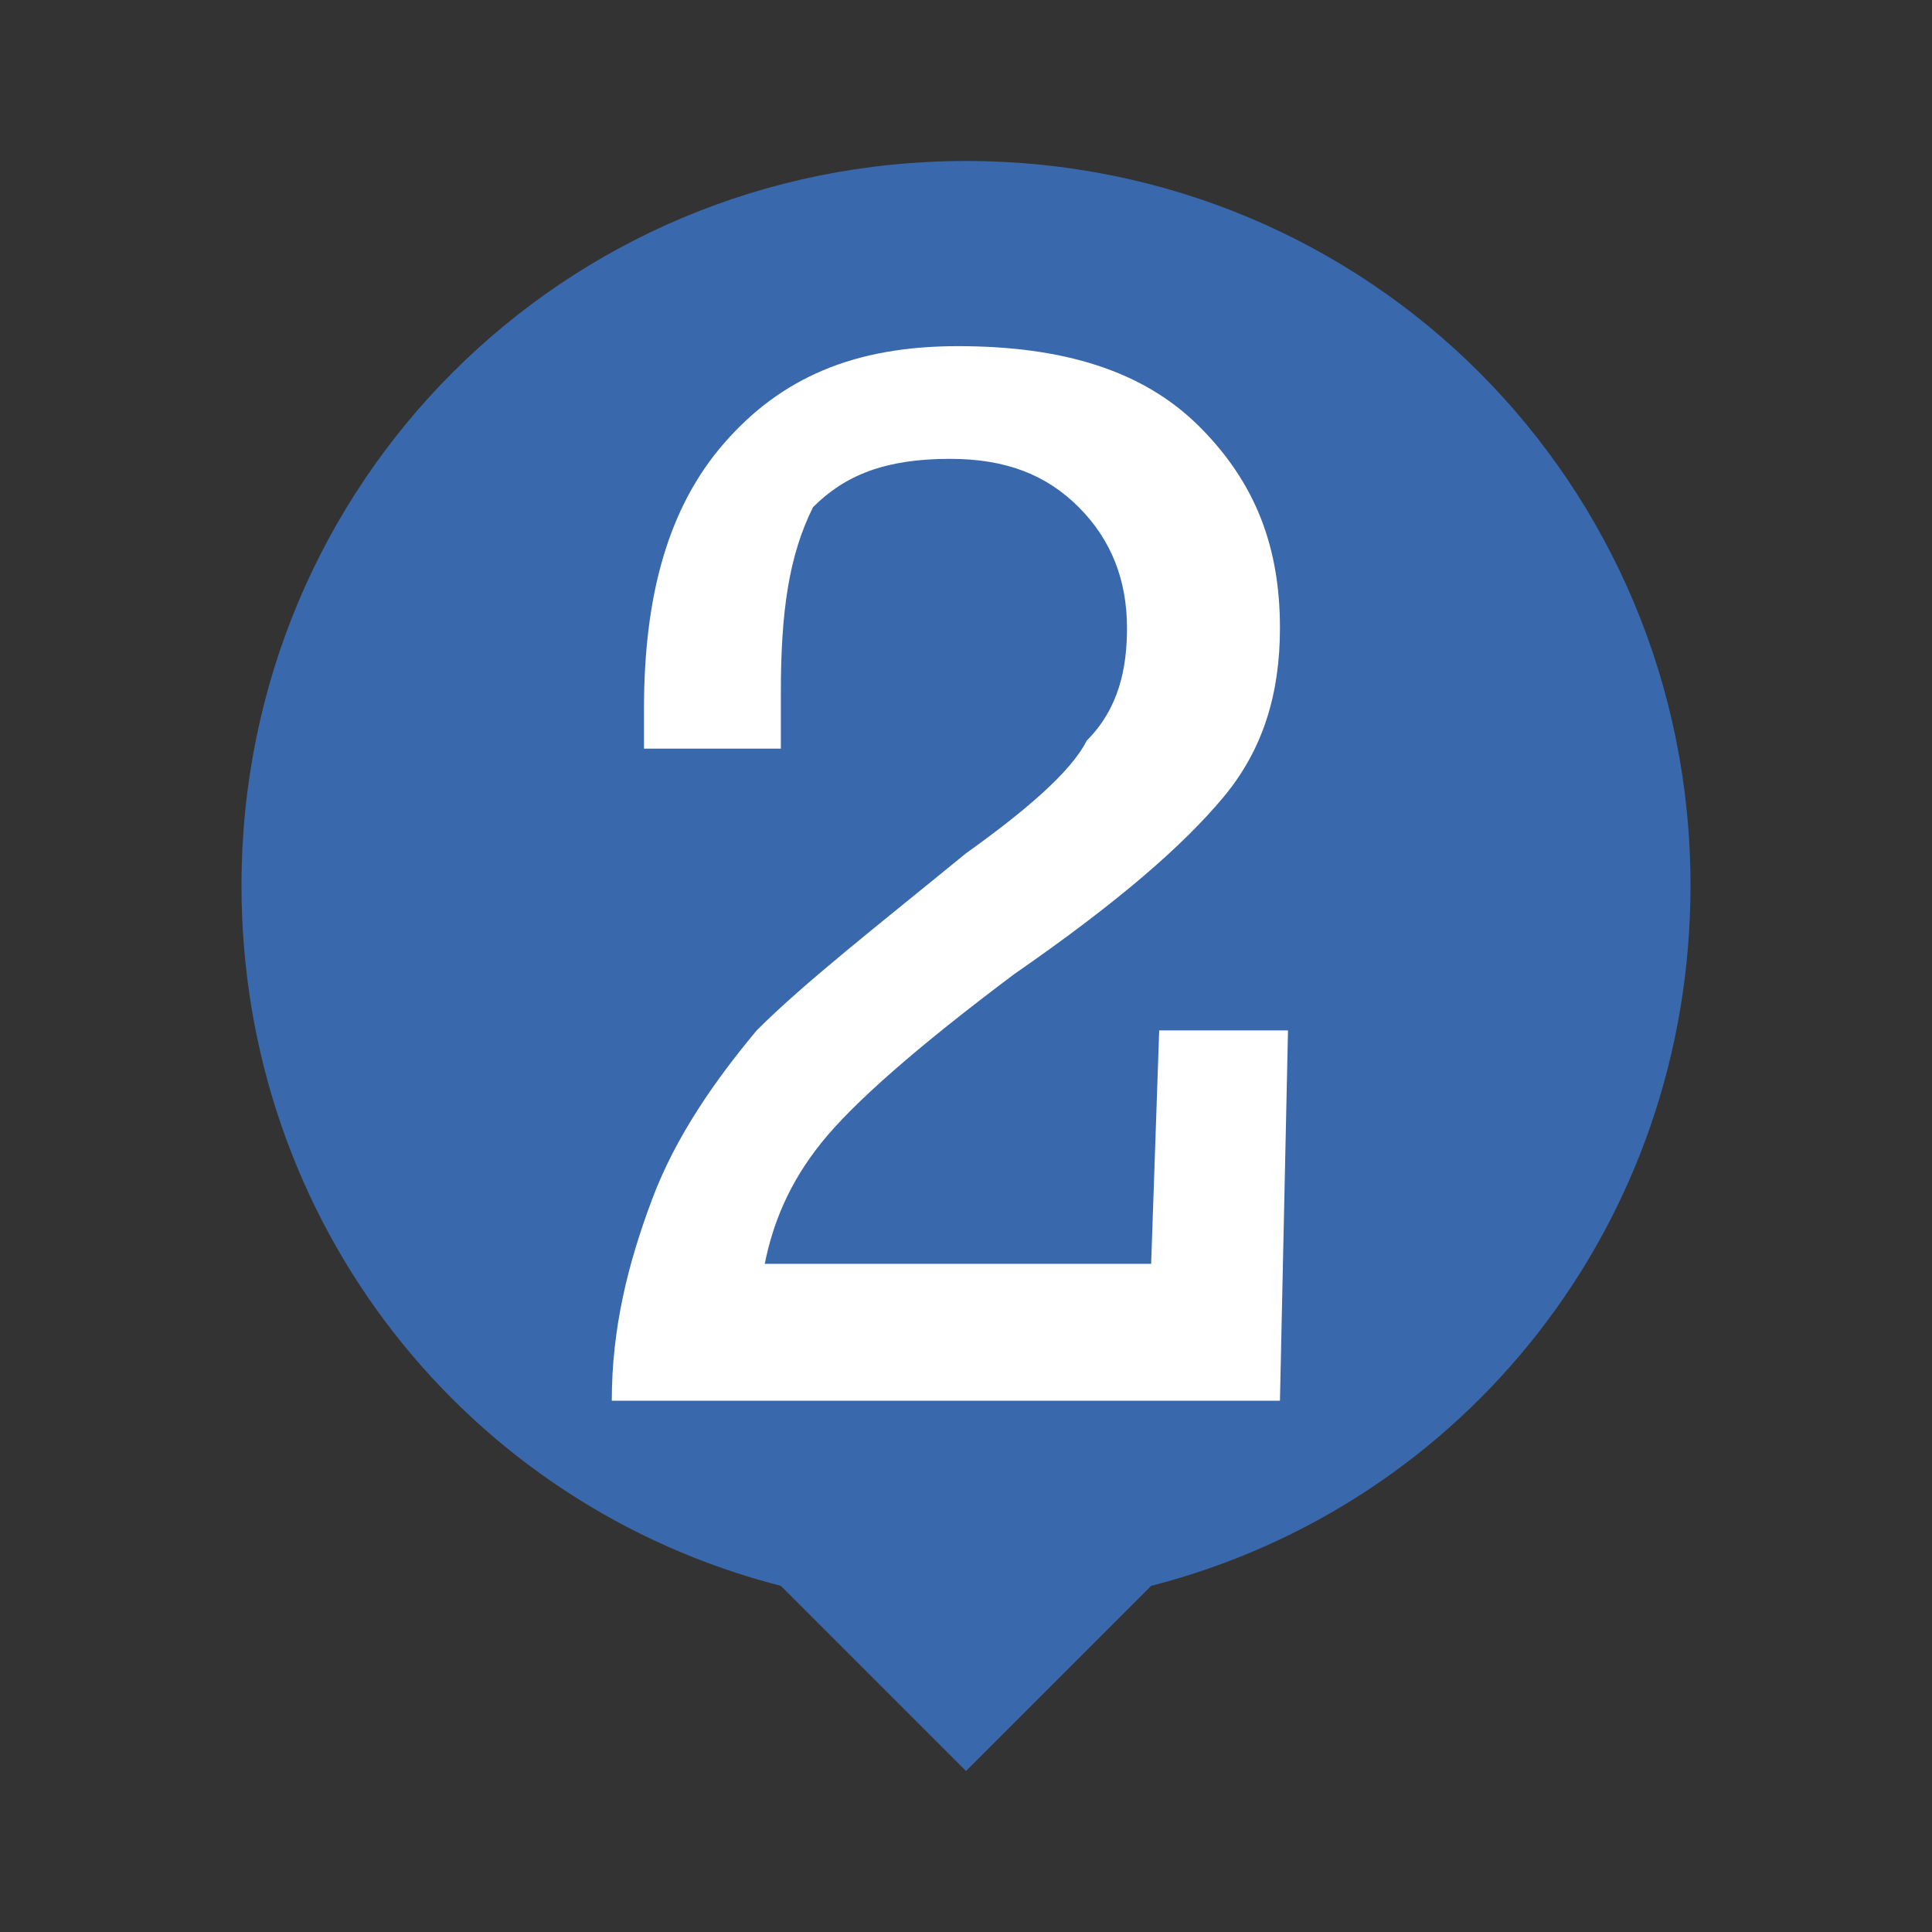 <?xml version="1.0" encoding="utf-8"?>
<!-- Generator: Adobe Illustrator 23.1.0, SVG Export Plug-In . SVG Version: 6.00 Build 0)  -->
<svg version="1.1" id="Layer_1" xmlns="http://www.w3.org/2000/svg" xmlns:xlink="http://www.w3.org/1999/xlink" x="0px" y="0px"
	 viewBox="0 0 24 24" style="enable-background:new 0 0 24 24;" xml:space="preserve">
<rect x="0" y="0" width="24" height="24" fill="#333333" stroke="none"/>
<path fill="#3969AC" d="M12,2c-5,0-9,4-9,9c0,4.2,2.8,7.7,6.7,8.7L12,22l2.3-2.3c3.9-1,6.7-4.5,6.7-8.7C21,6,17,2,12,2z"/>
<path fill="#fff" d="M16,12.8l-0.1,4.6H7.6c0-0.9,0.2-1.7,0.5-2.5c0.3-0.8,0.8-1.5,1.3-2.1c0.6-0.6,1.5-1.3,2.6-2.2
    c0.7-0.5,1.3-1,1.5-1.4C13.9,8.8,14,8.3,14,7.8c0-0.6-0.2-1.1-0.6-1.5s-0.9-0.6-1.6-0.6c-0.8,0-1.3,0.2-1.7,0.6
    C9.8,6.9,9.7,7.6,9.7,8.6c0,0.2,0,0.5,0,0.7H8c0-0.2,0-0.4,0-0.5c0-1.4,0.3-2.5,1-3.3s1.6-1.2,2.9-1.2s2.3,0.3,3,1s1,1.5,1,2.5
    c0,0.8-0.2,1.5-0.7,2.1c-0.5,0.6-1.3,1.3-2.6,2.2c-1.2,0.9-2,1.6-2.4,2.1s-0.6,1-0.7,1.5h4.8l0.1-2.9C14.4,12.8,16,12.8,16,12.8z"/>
</svg>
